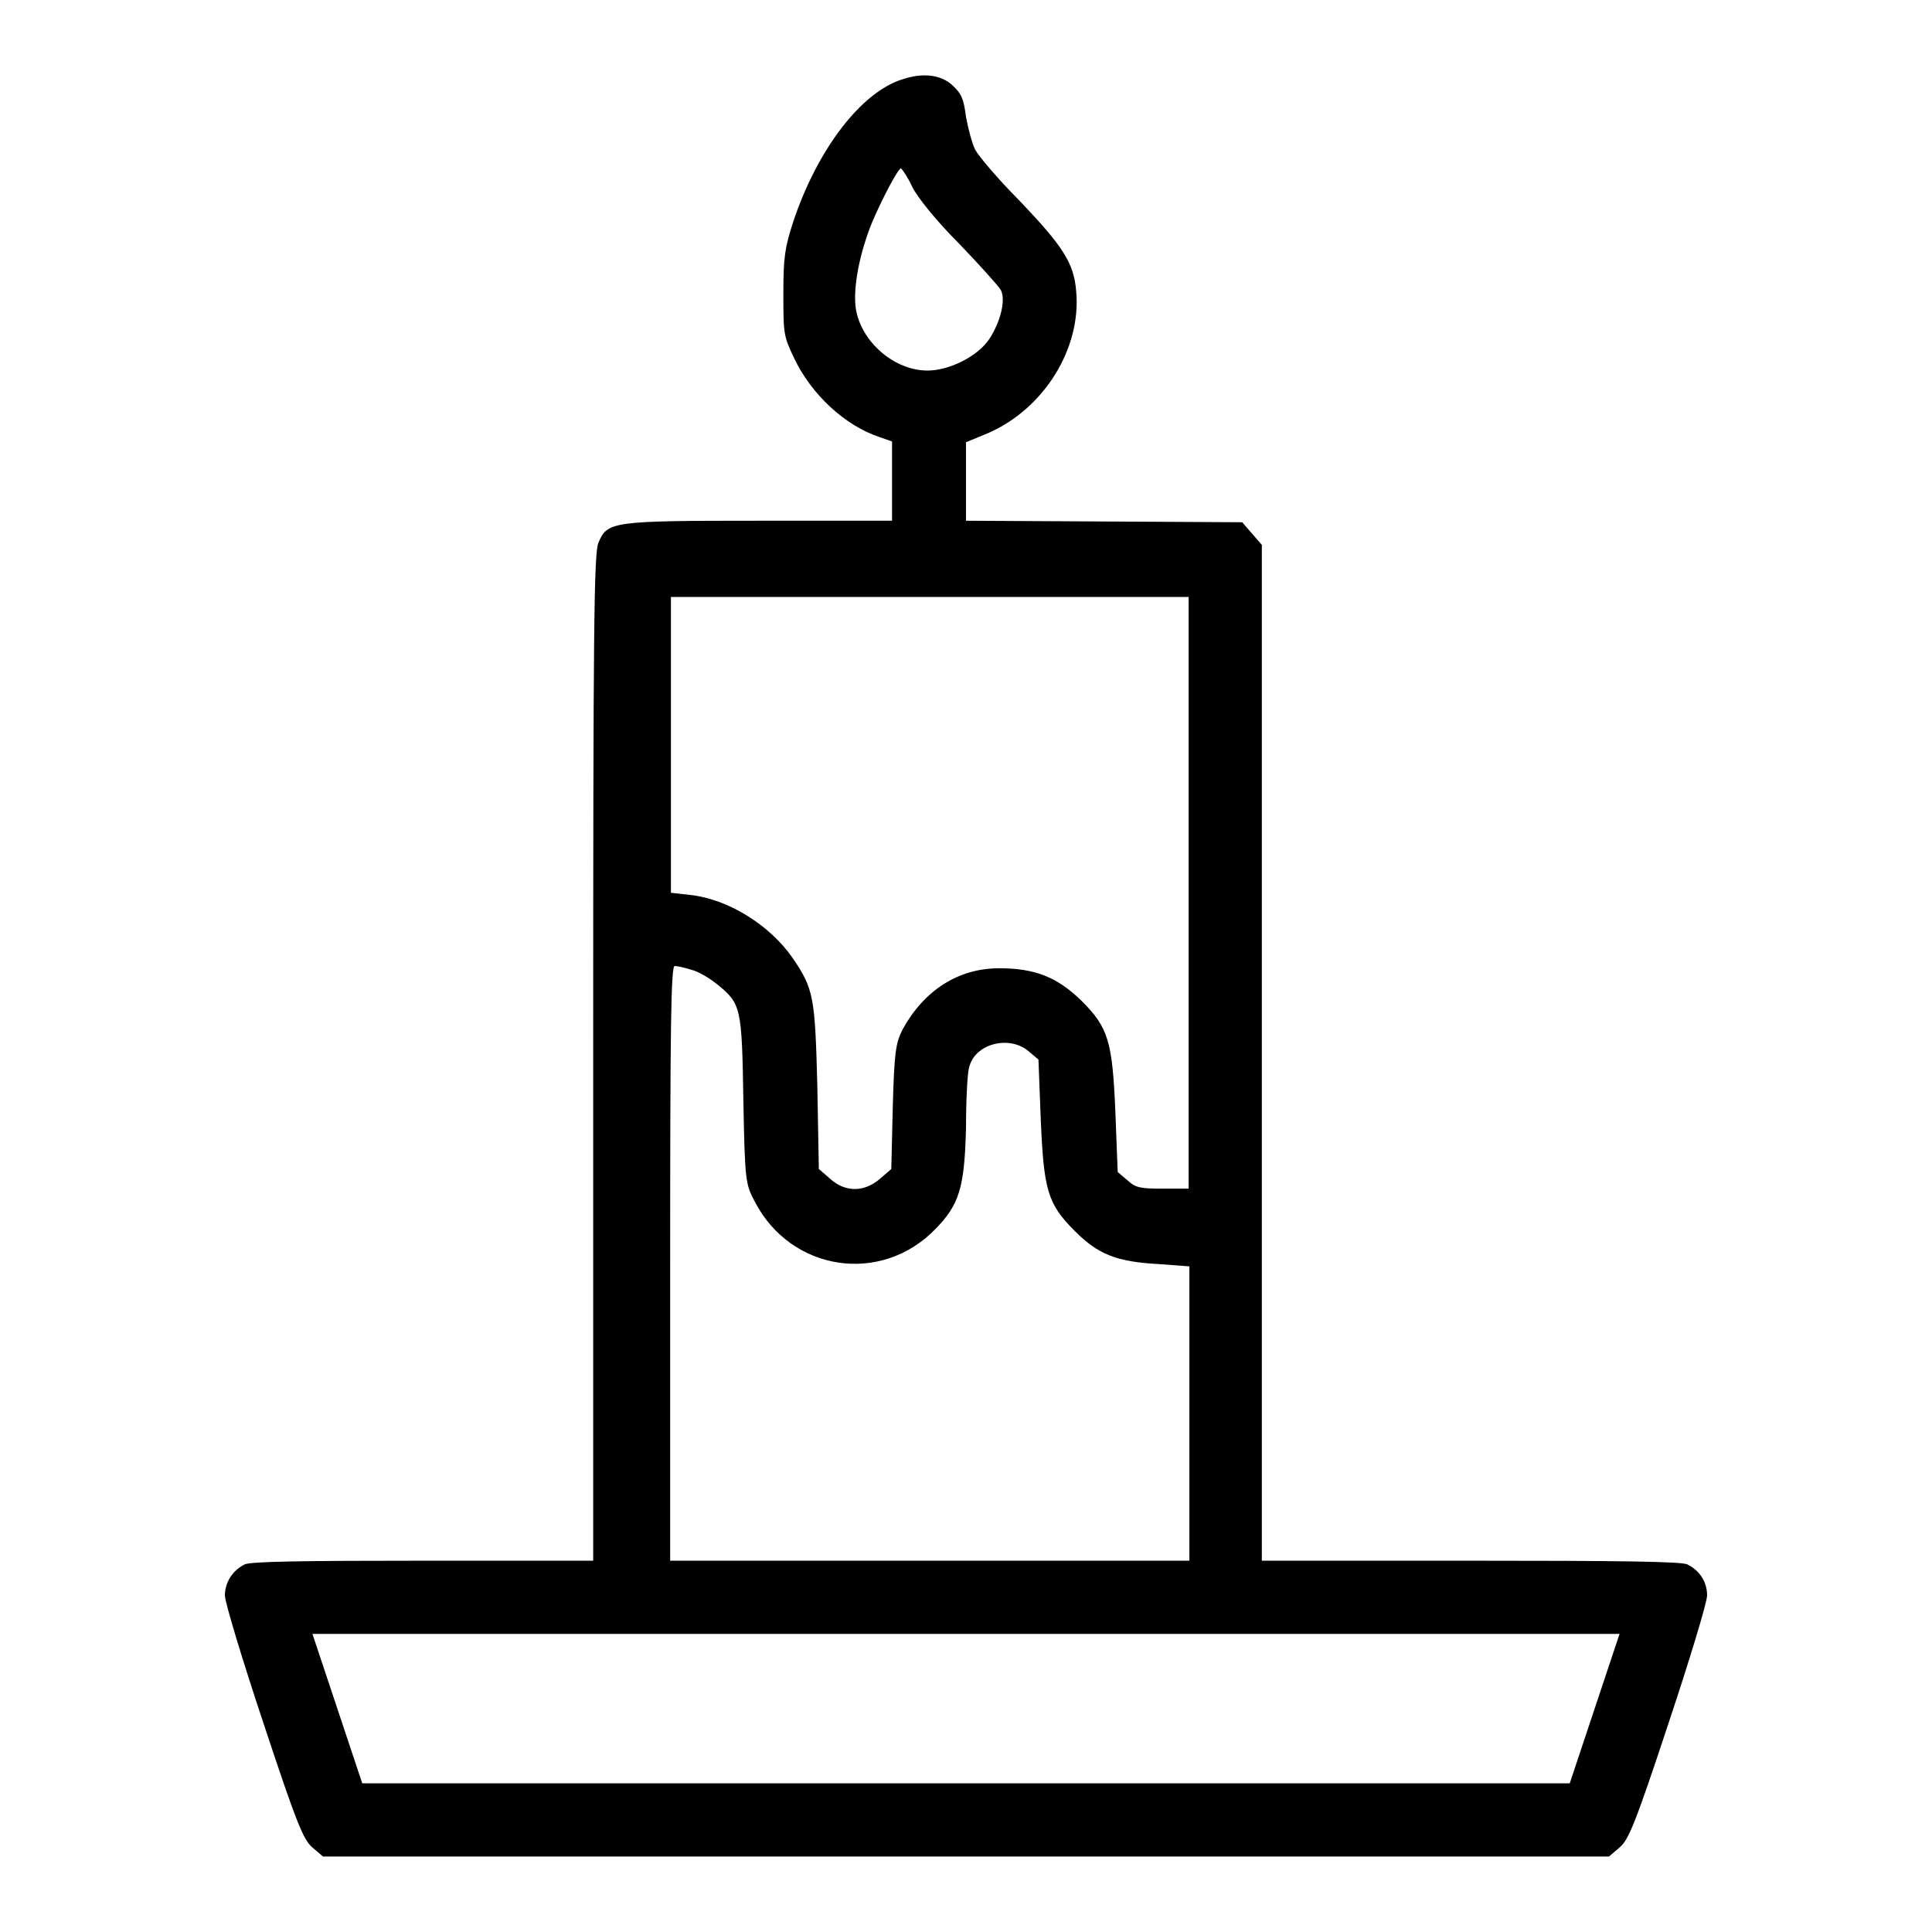 <?xml version="1.0" encoding="utf-8"?>
<!-- Svg Vector Icons : http://www.onlinewebfonts.com/icon -->
<!DOCTYPE svg PUBLIC "-//W3C//DTD SVG 1.1//EN" "http://www.w3.org/Graphics/SVG/1.1/DTD/svg11.dtd">
<svg version="1.1" xmlns="http://www.w3.org/2000/svg" xmlns:xlink="http://www.w3.org/1999/xlink" x="0px" y="0px" viewBox="0 0 256 256" enable-background="new 0 0 256 256" xml:space="preserve">
<g><g><g><path fill="#000000" d="M119.6,10.5c-5.5,1.7-11.3,9.3-14.5,18.9c-1.1,3.4-1.3,4.7-1.3,9.4c0,5.3,0,5.7,1.4,8.6c2.3,4.9,6.8,9,11.3,10.5l1.7,0.6v5.3V69h-17.5c-19.7,0-20.2,0.1-21.4,2.9c-0.6,1.4-0.7,10.8-0.7,68.3v66.6H56c-15.7,0-22.9,0.1-23.6,0.5c-1.6,0.8-2.6,2.4-2.6,4.1c0,0.9,2.3,8.5,5.1,16.9c4.4,13.3,5.3,15.5,6.5,16.5l1.4,1.2H128h85.2l1.4-1.2c1.2-1,2.1-3.2,6.5-16.5c2.8-8.4,5.1-16,5.1-16.9c0-1.8-1-3.3-2.6-4.1c-0.7-0.4-9.2-0.5-28.7-0.5h-27.7v-67.3V72.2l-1.3-1.5l-1.3-1.5l-18.3-0.1L128,69v-5.2v-5.2l2.9-1.2c7.4-3.2,12.4-11.2,11.7-18.8c-0.3-3.8-1.8-6-7.5-12c-2.9-2.9-5.5-6-5.9-6.8c-0.4-0.8-0.9-2.7-1.2-4.3c-0.3-2.4-0.6-3.1-1.8-4.2C124.7,9.9,122.3,9.6,119.6,10.5z M120.9,24.8c0.7,1.4,3.2,4.5,6.2,7.5c2.7,2.8,5.2,5.6,5.5,6.1c0.7,1.3,0,4.2-1.5,6.5s-5.3,4.2-8.2,4.2c-4.4,0-8.8-3.8-9.5-8.2c-0.4-2.8,0.5-7.3,2.1-11.3c1.3-3.1,3.5-7.3,3.9-7.3C119.6,22.5,120.3,23.5,120.9,24.8z M157.5,118.3v39.2h-3.4c-3,0-3.6-0.1-4.7-1.1l-1.3-1.1l-0.3-7.8c-0.4-9.5-0.9-11.3-4.5-14.9c-3.2-3.1-6.1-4.3-10.9-4.3c-5.5,0-10,3-12.8,8.1c-0.9,1.8-1.1,2.9-1.3,10.2l-0.2,8.3l-1.5,1.3c-2.1,1.8-4.6,1.8-6.6,0l-1.5-1.3l-0.2-11c-0.3-11.9-0.5-12.9-3.3-17c-3-4.3-8.4-7.7-13.4-8.3l-2.7-0.3V98.7V79.1h34.3h34.3V118.3z M91.6,128.5c0.9,0.2,2.4,1.1,3.4,1.9c3.2,2.6,3.3,3,3.5,15.4c0.2,10.8,0.3,11.1,1.5,13.4c4.8,9.3,16.8,11.1,24,3.6c3.1-3.2,3.8-5.4,4-13.3c0-3.8,0.2-7.4,0.4-8c0.7-3.2,5.3-4.4,7.9-2.2l1.3,1.1l0.3,7.8c0.4,9.5,0.9,11.3,4.5,14.9c3.1,3.1,5.5,4.1,11.2,4.4l4,0.3v19.5v19.5h-34.3H88.8v-39.4c0-31.2,0.1-39.4,0.6-39.4C89.7,128,90.7,128.2,91.6,128.5z M211.3,226.4l-3.3,9.9h-80H48l-3.3-9.9l-3.3-9.9H128h86.6L211.3,226.4z"/></g></g></g>
</svg>